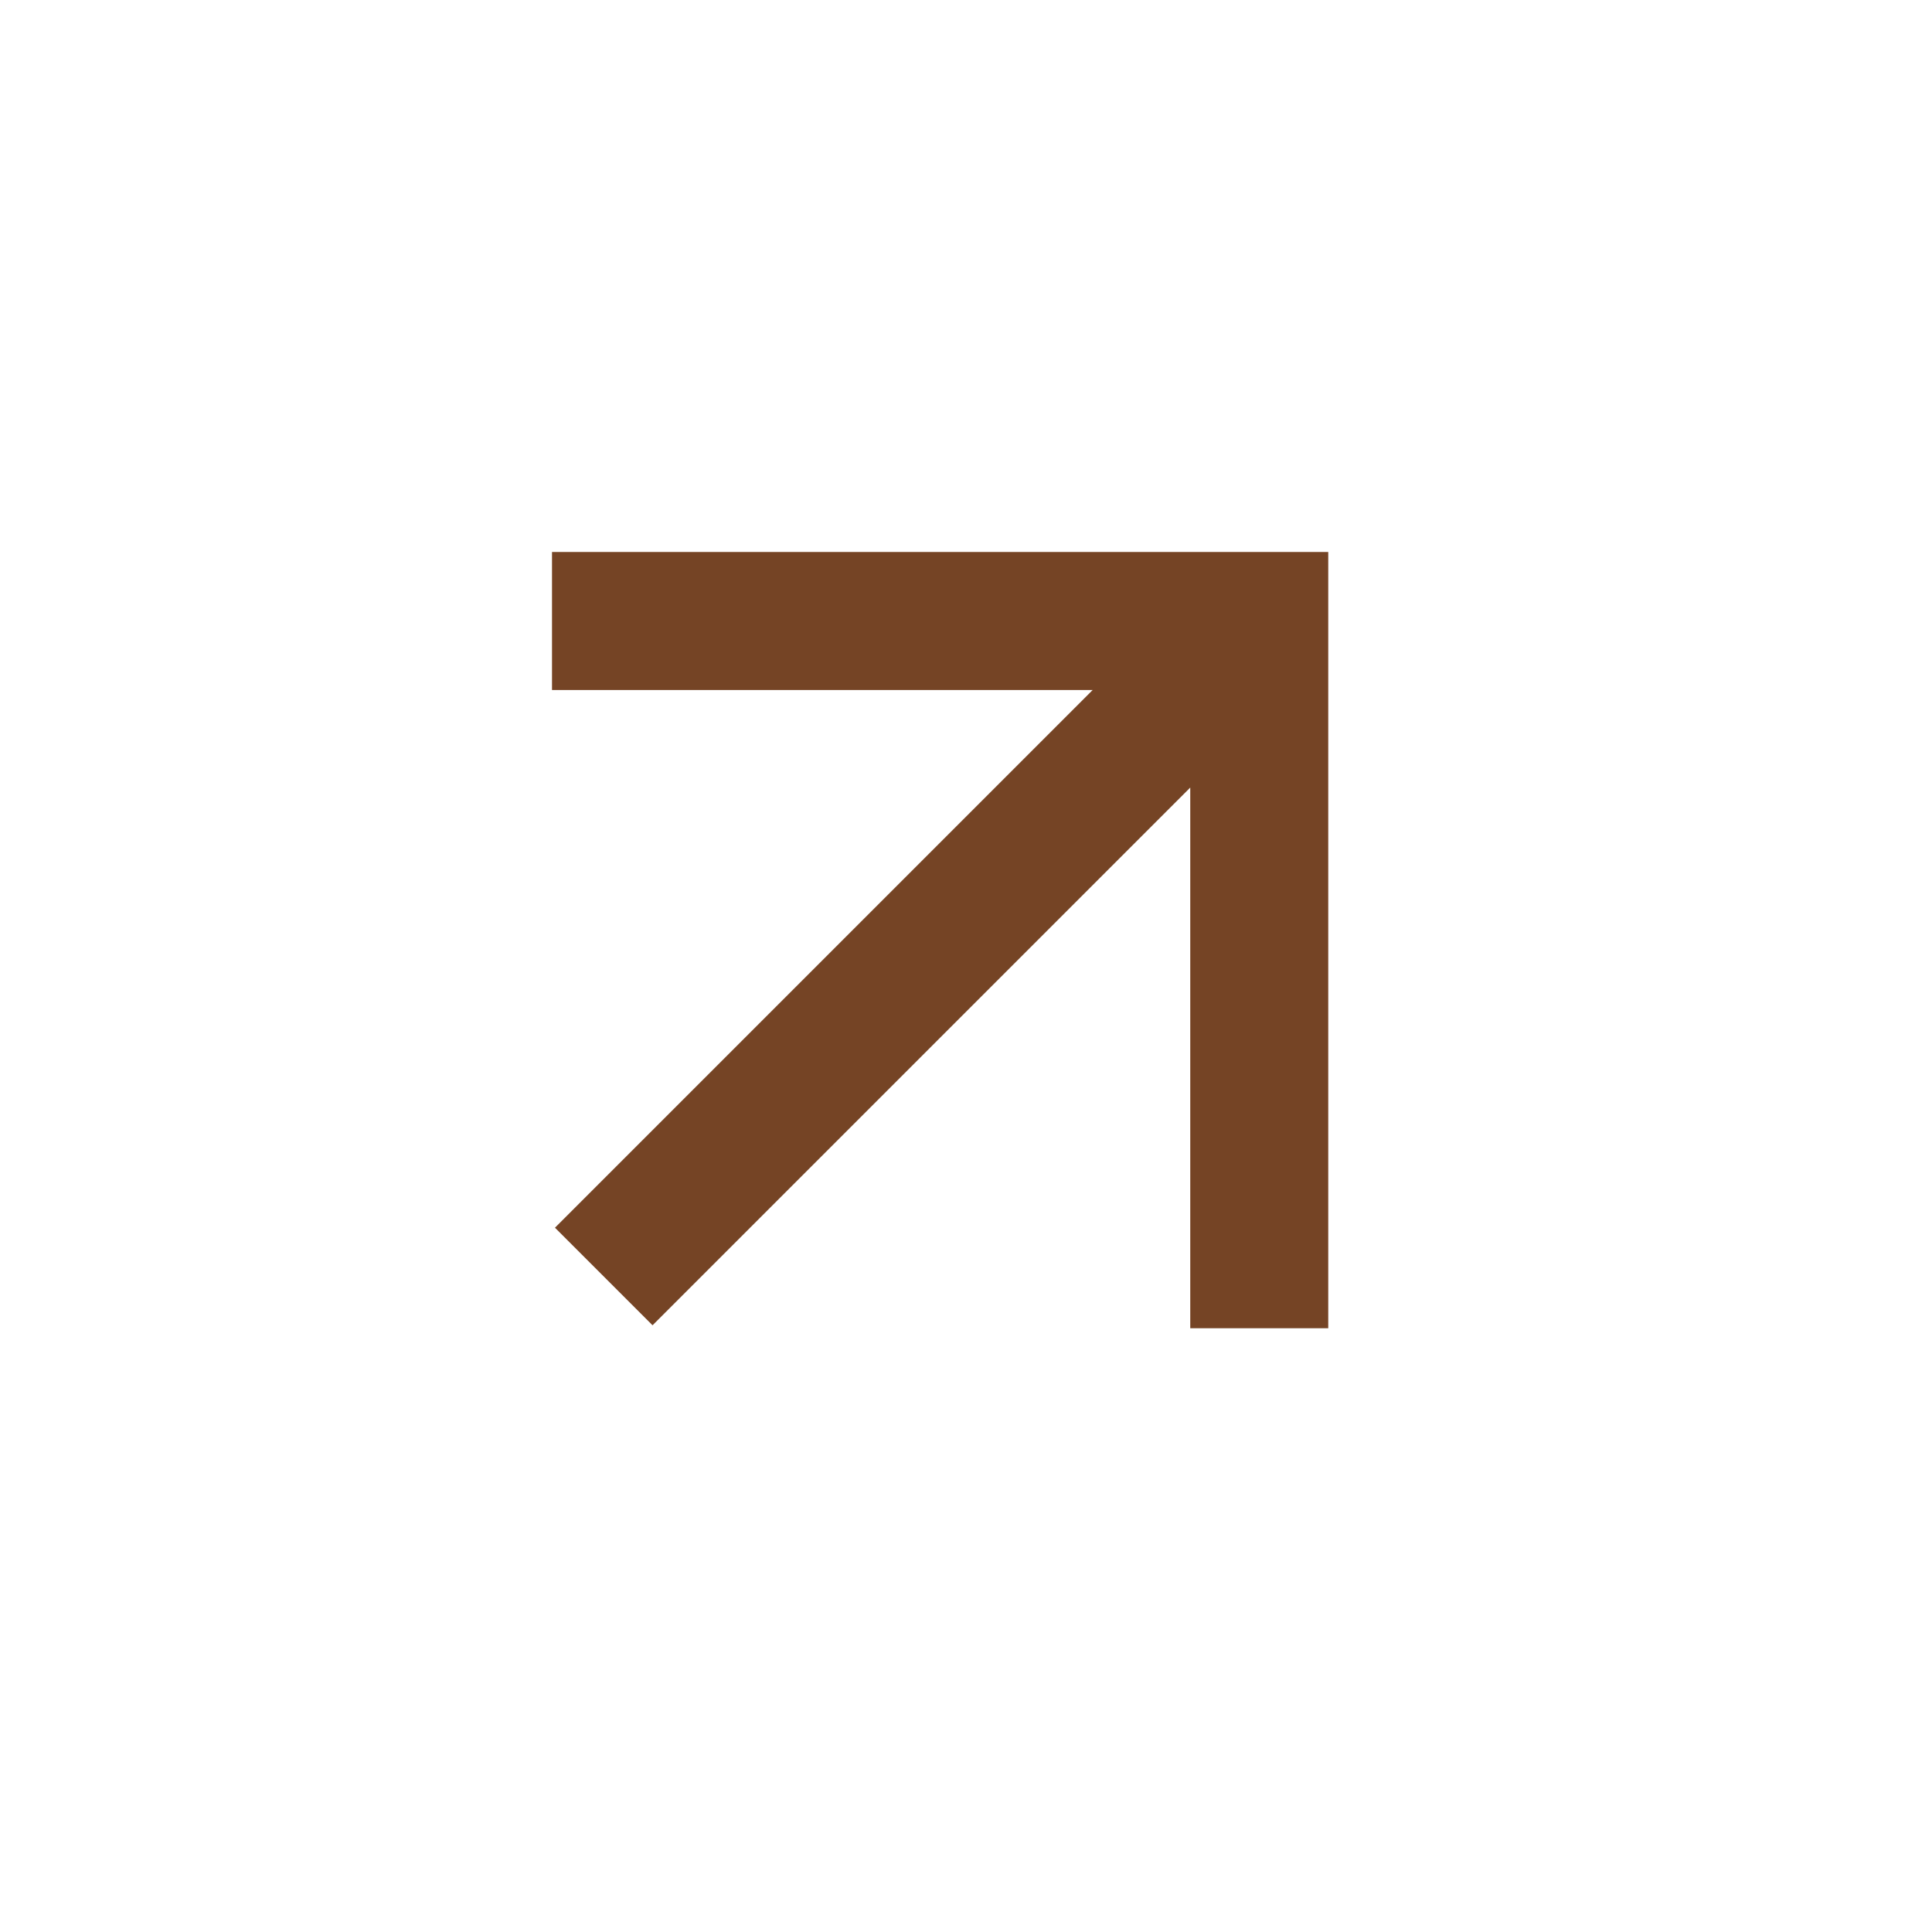<svg width="28" height="28" viewBox="0 0 28 28" fill="none" xmlns="http://www.w3.org/2000/svg">
<path d="M19.25 19.25H17.25V11.414L9.457 19.207L8.043 17.793L15.836 10H8V8H19.25V19.25Z" fill="#754425"/>
</svg>
